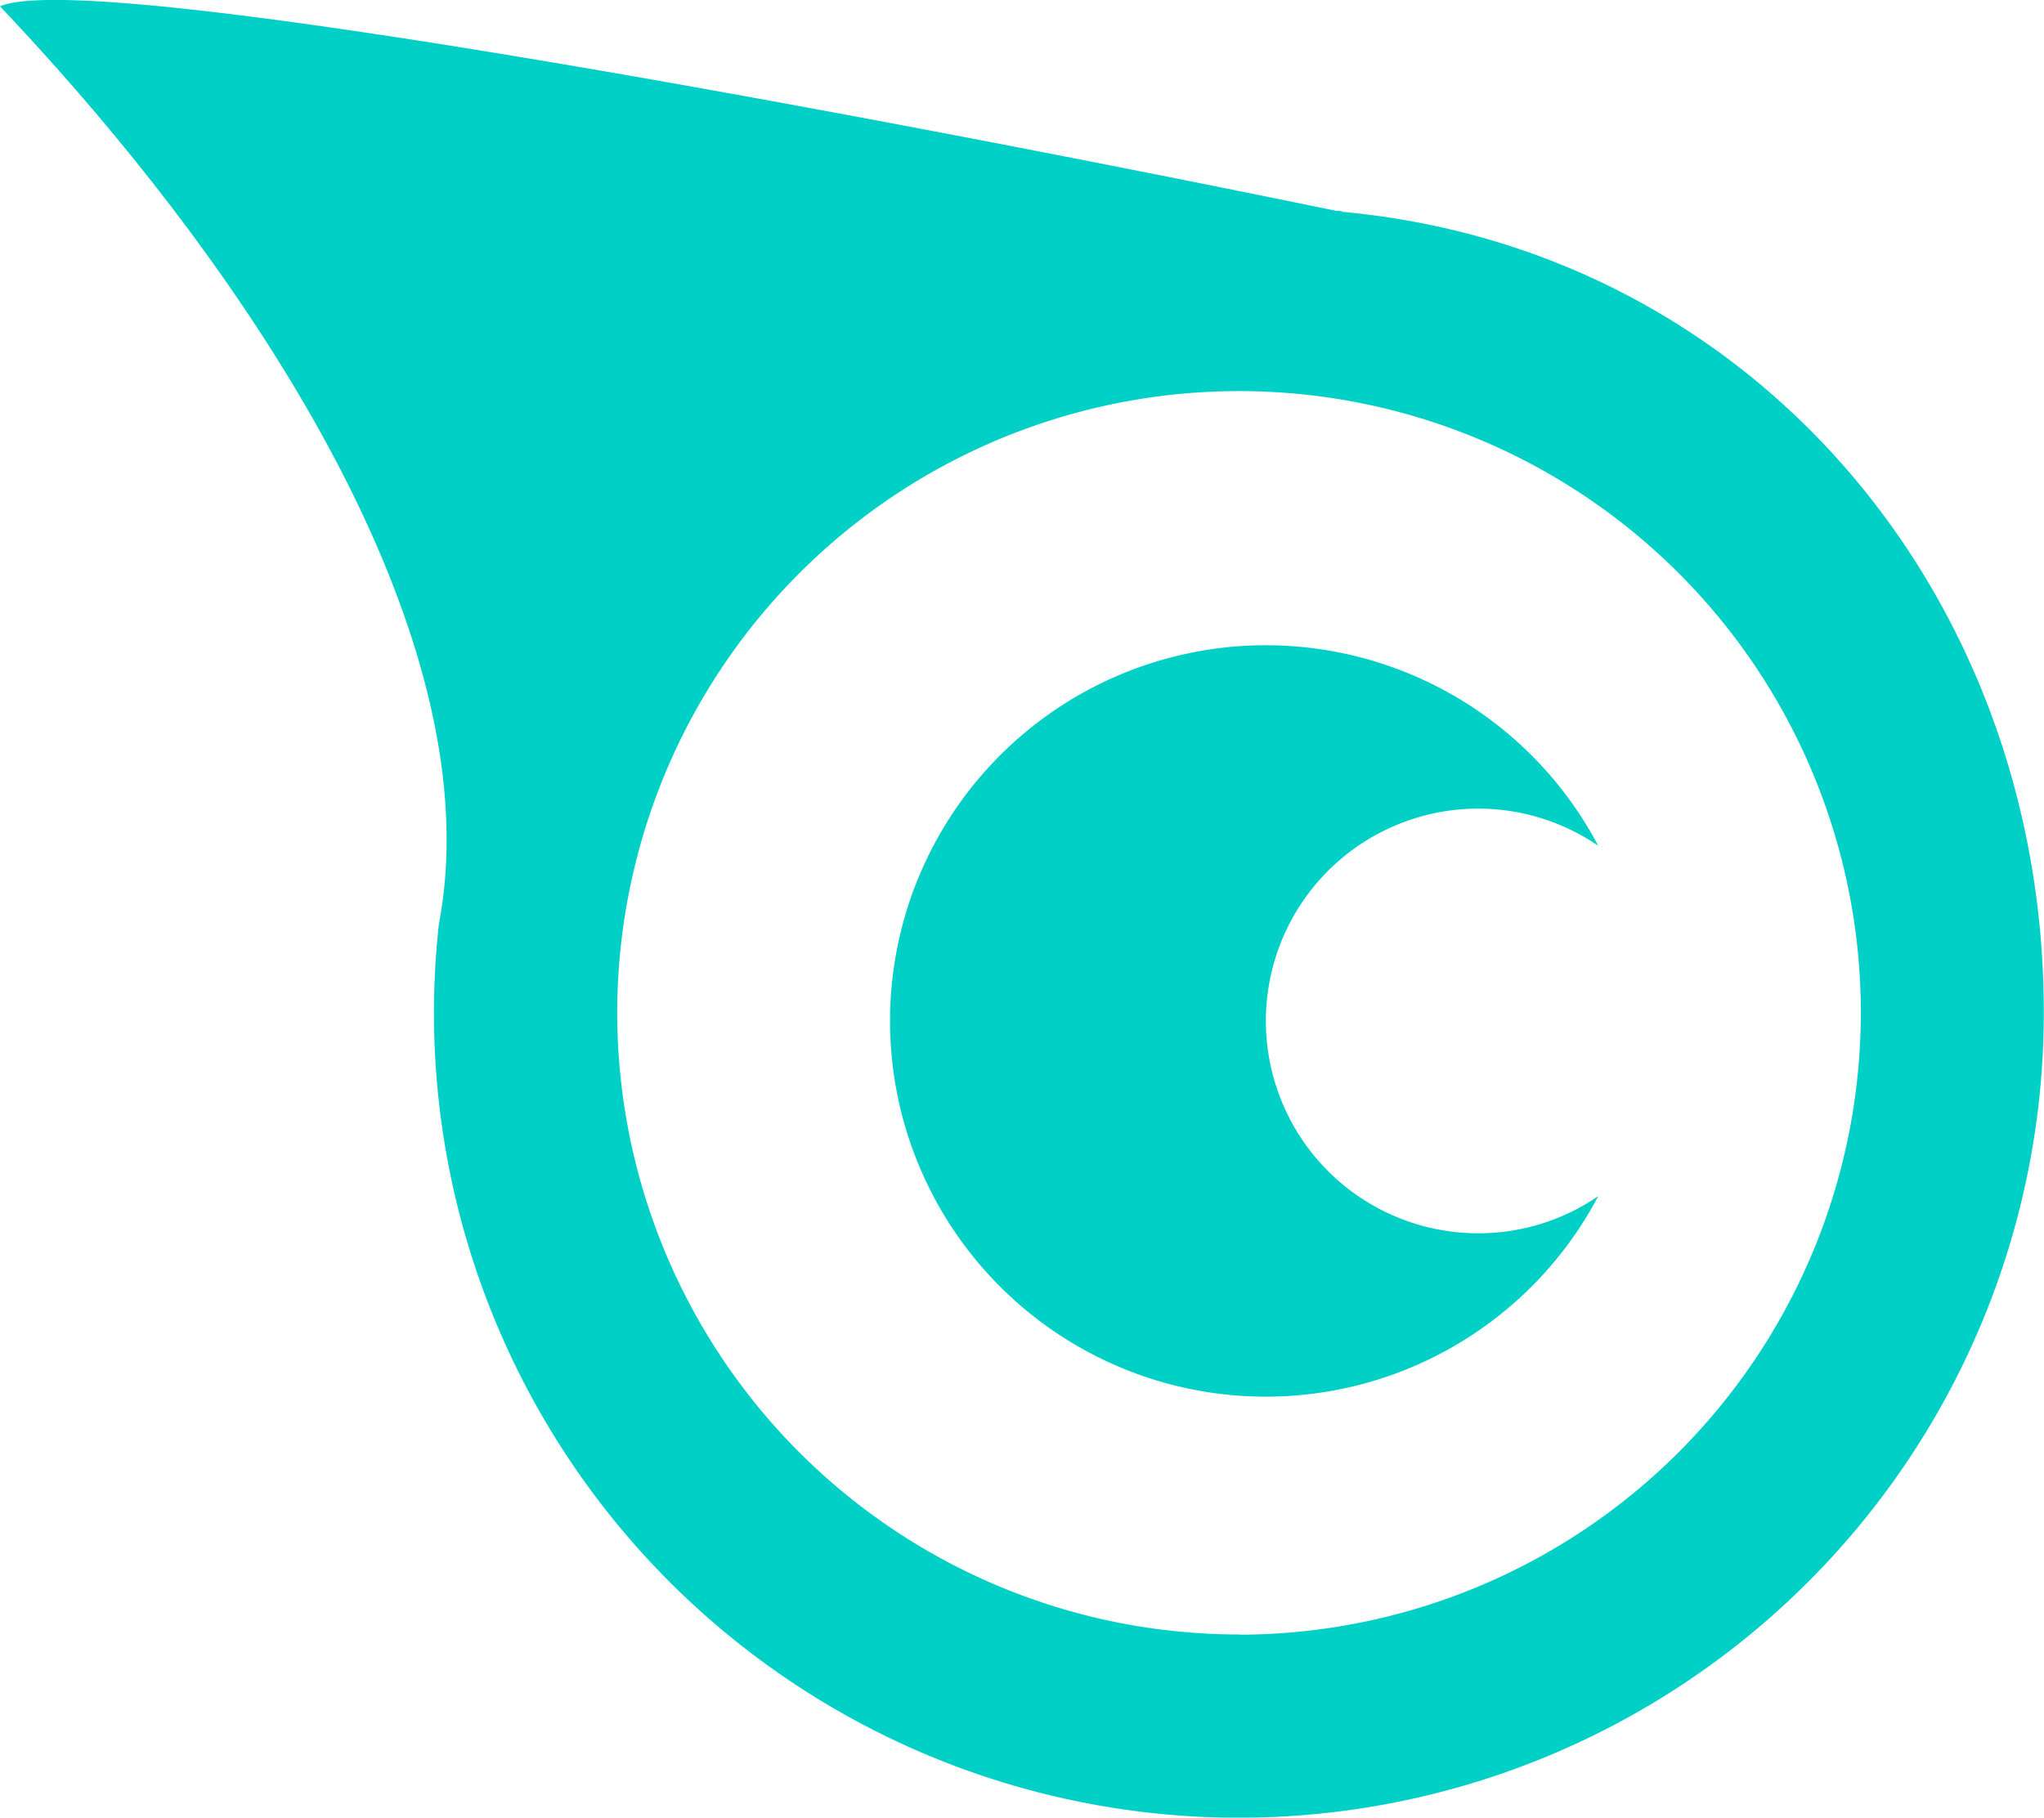 <svg xmlns="http://www.w3.org/2000/svg" width="38.5" height="34.242" viewBox="0 0 38.5 34.242">
  <g id="Group_64" data-name="Group 64" transform="translate(0 0)">
    <path id="Path_71" data-name="Path 71" d="M838.991,214.457a4,4,0,1,1,2.259-7.3,7.078,7.078,0,1,0,0,6.6A3.982,3.982,0,0,1,838.991,214.457Z" transform="translate(-811.146 -191.223)" fill="#00d0c6"/>
    <path id="Path_72" data-name="Path 72" d="M825.936,186.691c.184,0-.2-.036,0,0,0,0-23.074-4.8-25.239-3.868,5.229,5.524,9.227,12.21,8.27,17.269l0-.008a15.161,15.161,0,1,0,30.226,1.7C839.2,193.877,833.667,187.375,825.936,186.691Zm-1.9,26.805a11.712,11.712,0,1,1,11.711-11.712A11.726,11.726,0,0,1,824.036,213.5Z" transform="translate(-800.697 -182.704)" fill="#00d0c6"/>
  </g>
</svg>

